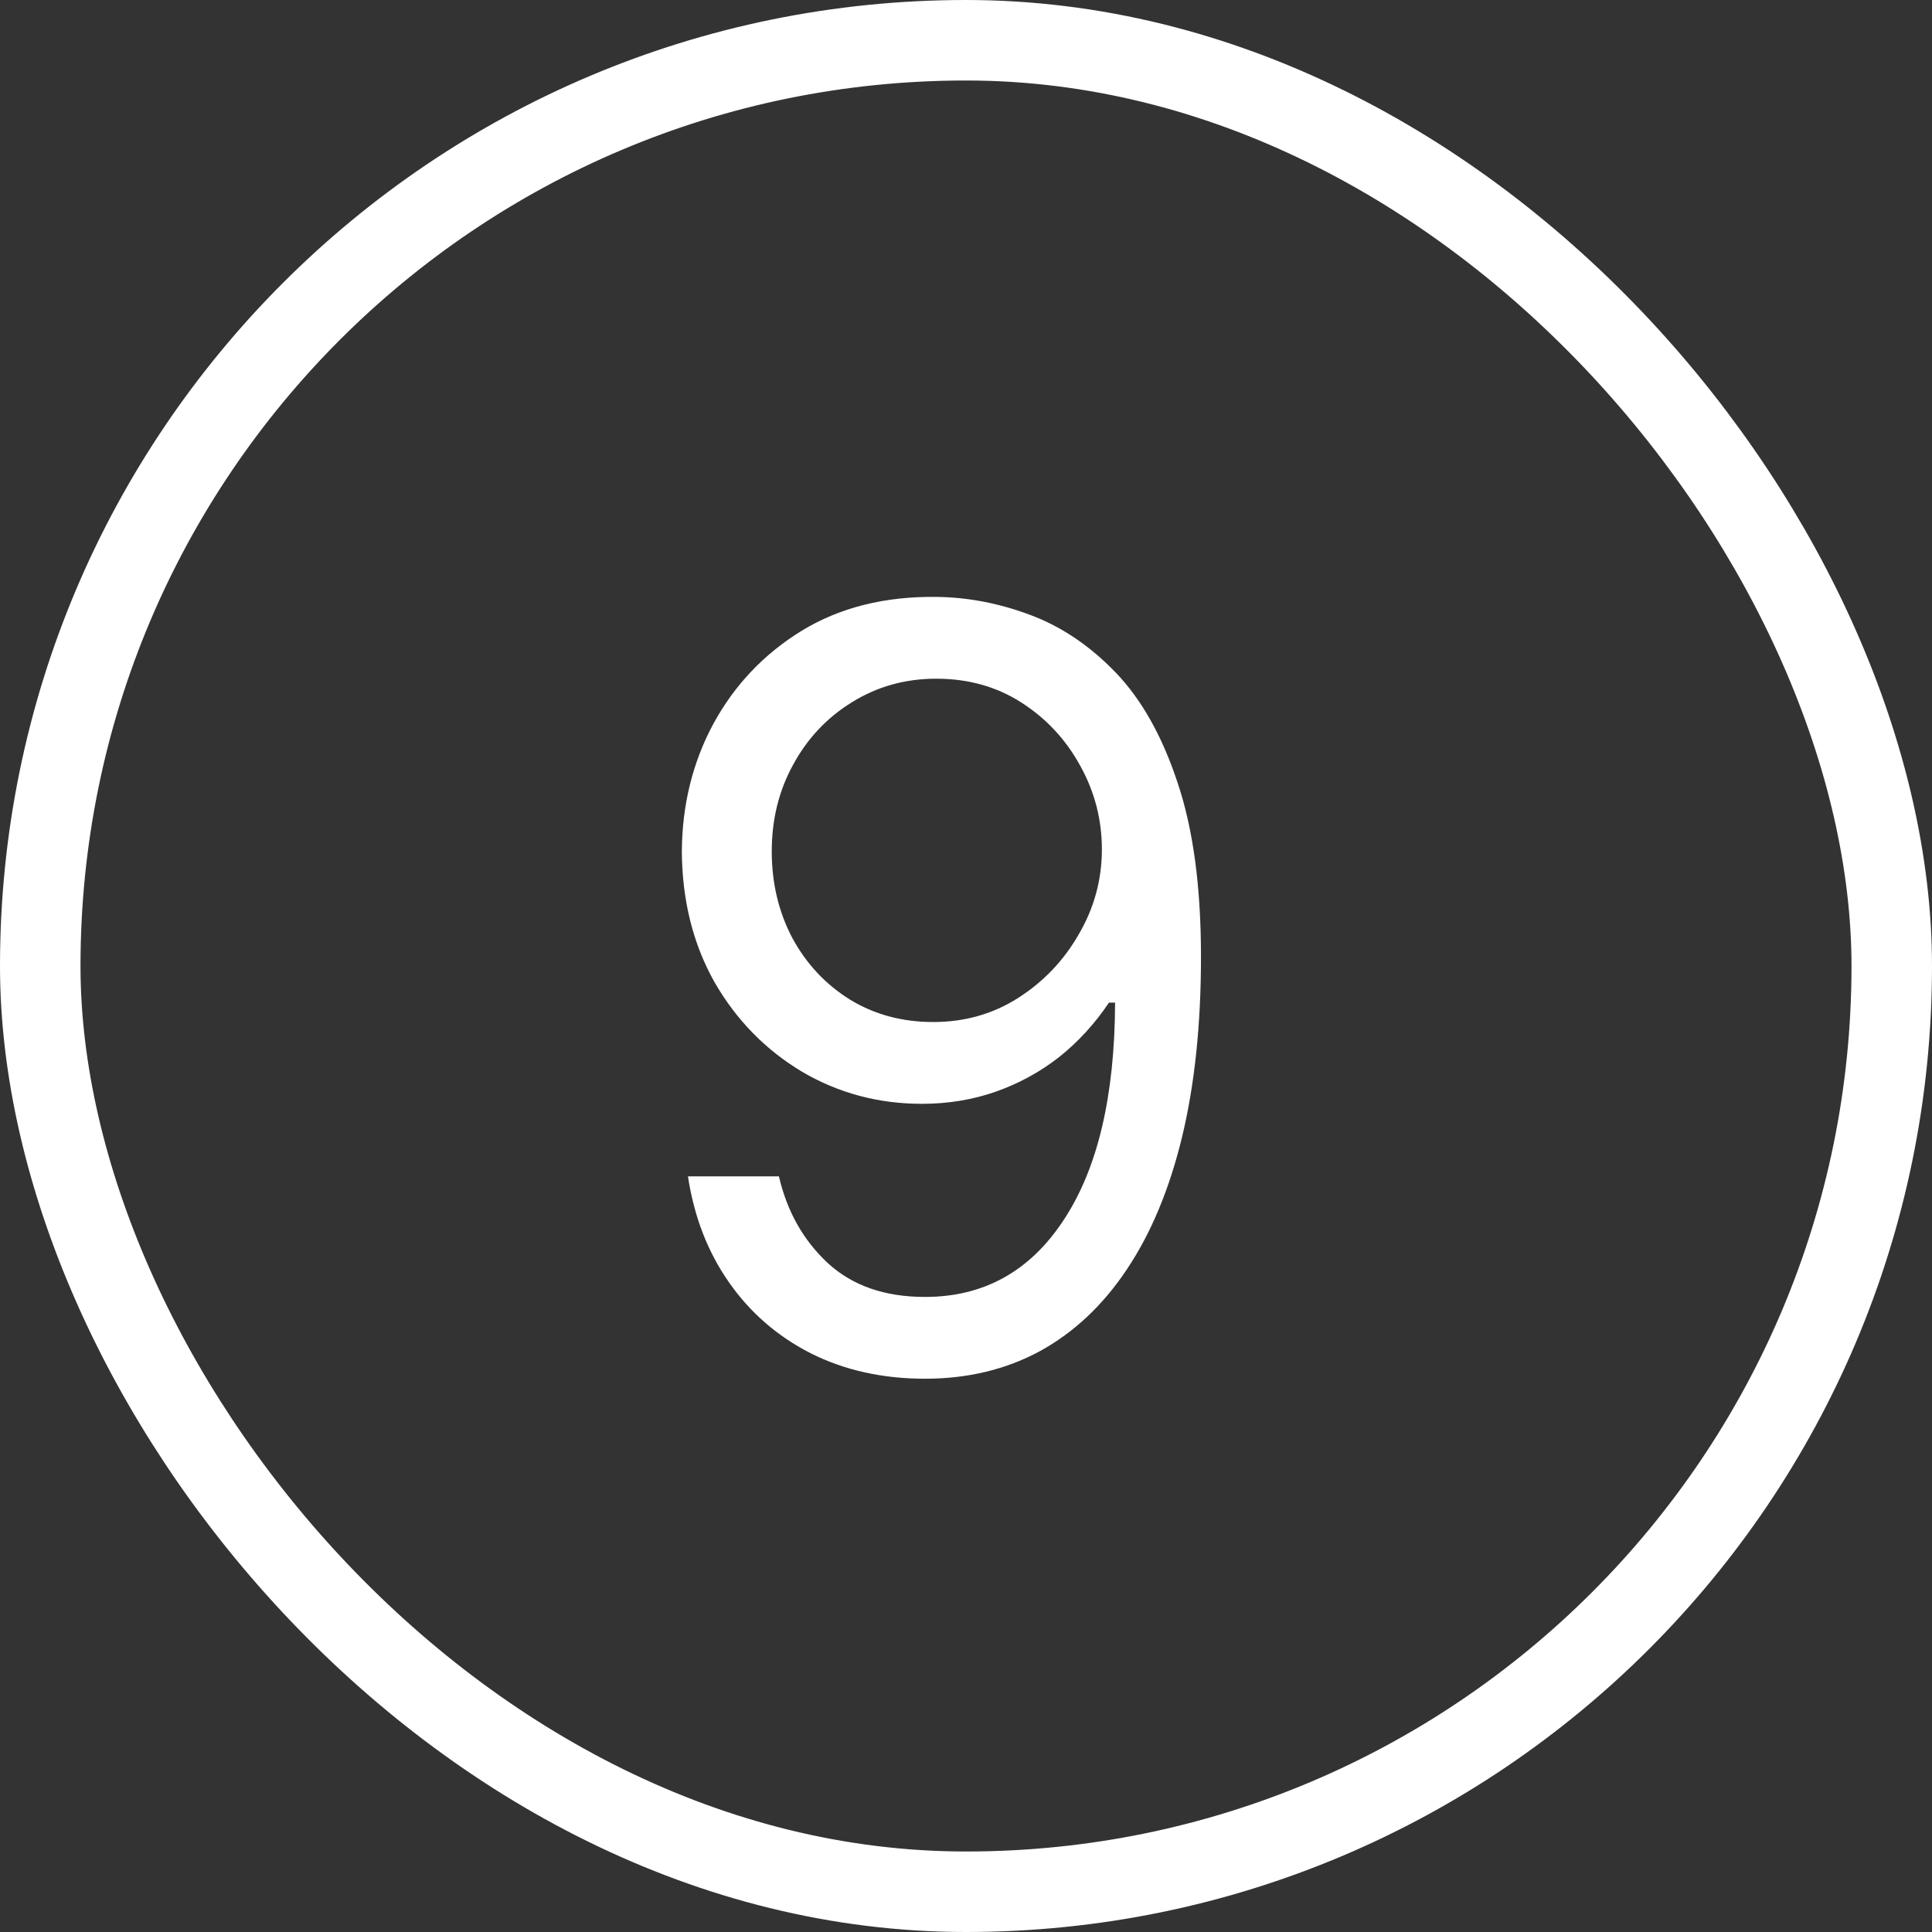 <?xml version="1.0" encoding="UTF-8"?> <svg xmlns="http://www.w3.org/2000/svg" width="24" height="24" viewBox="0 0 24 24" fill="none"><rect x="0" y="0" width="24" height="24" fill="#333333" stroke="none"/><rect x="0.5" y="0.5" width="23" height="23" rx="11.5" stroke="white"></rect><path d="M11.631 7.415C12.02 7.419 12.407 7.493 12.793 7.637C13.182 7.781 13.537 8.02 13.859 8.354C14.181 8.689 14.437 9.144 14.627 9.719C14.822 10.295 14.919 11.016 14.919 11.884C14.919 12.726 14.841 13.473 14.684 14.124C14.527 14.772 14.299 15.32 13.998 15.769C13.702 16.213 13.343 16.551 12.919 16.784C12.496 17.013 12.02 17.127 11.491 17.127C10.962 17.127 10.488 17.021 10.069 16.81C9.655 16.598 9.316 16.304 9.054 15.927C8.791 15.551 8.622 15.113 8.546 14.613H9.676C9.777 15.049 9.98 15.409 10.285 15.692C10.59 15.972 10.992 16.111 11.491 16.111C12.219 16.111 12.793 15.794 13.211 15.159C13.635 14.52 13.848 13.619 13.852 12.455H13.776C13.603 12.713 13.398 12.938 13.161 13.128C12.924 13.314 12.661 13.458 12.373 13.56C12.086 13.661 11.779 13.712 11.453 13.712C10.912 13.712 10.414 13.579 9.961 13.312C9.509 13.041 9.147 12.671 8.876 12.201C8.609 11.727 8.474 11.185 8.47 10.576C8.474 9.996 8.605 9.467 8.863 8.989C9.126 8.507 9.492 8.122 9.961 7.834C10.435 7.546 10.992 7.407 11.631 7.415ZM11.631 8.431C11.246 8.431 10.897 8.528 10.584 8.723C10.275 8.913 10.031 9.171 9.854 9.497C9.676 9.819 9.587 10.178 9.587 10.576C9.587 10.97 9.672 11.327 9.841 11.649C10.014 11.97 10.253 12.227 10.558 12.417C10.863 12.603 11.208 12.696 11.593 12.696C11.982 12.696 12.333 12.597 12.646 12.398C12.964 12.195 13.216 11.93 13.402 11.604C13.592 11.279 13.688 10.927 13.688 10.551C13.688 10.183 13.599 9.838 13.421 9.516C13.243 9.19 13 8.928 12.691 8.729C12.382 8.53 12.029 8.431 11.631 8.431Z" fill="white"></path></svg> 